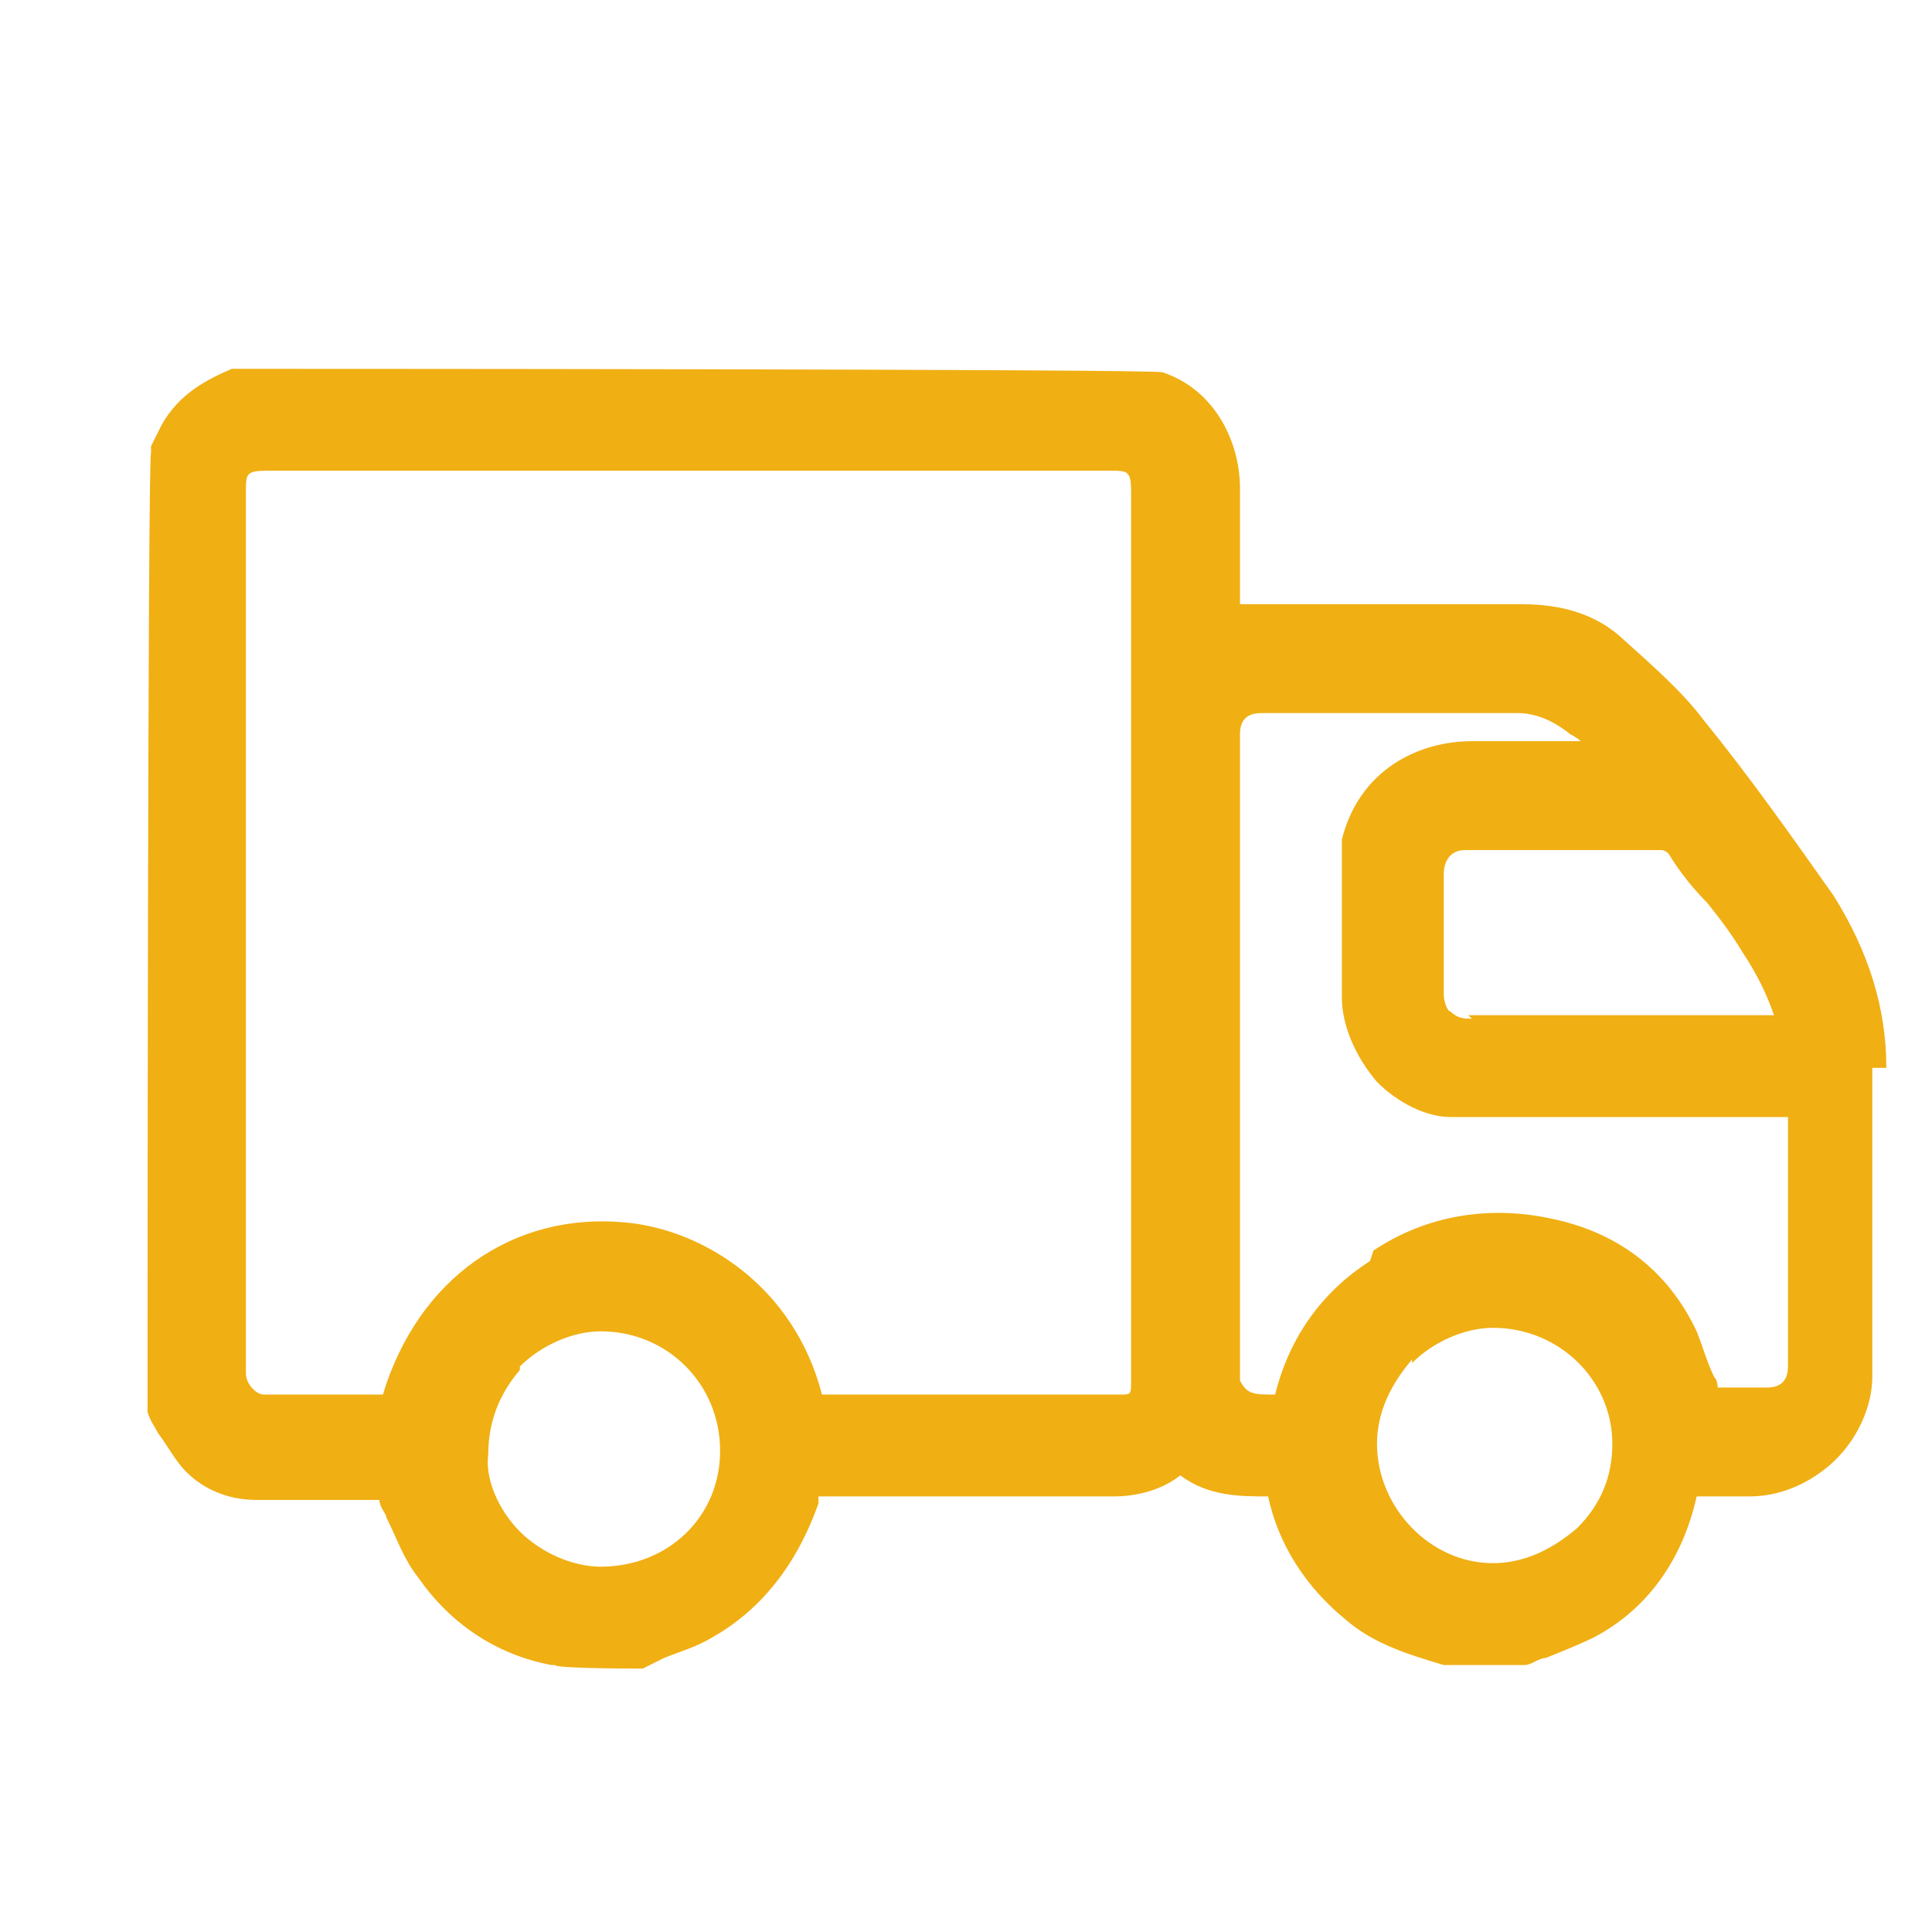 <?xml version="1.0" encoding="UTF-8"?>
<svg xmlns="http://www.w3.org/2000/svg" id="Layer_1" data-name="Layer 1" width="55" height="55" viewBox="0 0 55 55">
  <defs>
    <style>
      .cls-1 {
        fill: #f0af13;
        stroke-width: 0px;
      }
    </style>
  </defs>
  <path class="cls-1" d="M53.7,30.4c0-1.7-.5-3.3-1.5-4.9-1.2-1.7-2.4-3.4-3.7-5-.6-.8-1.4-1.5-2.4-2.4-.7-.6-1.6-.9-2.8-.9-2.5,0-4.9,0-7.4,0-.2,0-.4,0-.6,0v-.6c0-.9,0-1.8,0-2.7,0-1.3-.7-2.8-2.2-3.3h0c0-.1-26.3-.1-26.3-.1h-.2c-.7.3-1.5.7-2,1.6-.1.2-.2.4-.3.6v.2c-.1,0-.1,27.3-.1,27.3h0c.1.3.2.4.3.6.3.4.5.8.8,1.1.5.5,1.2.8,2,.8h0c1,0,1.9,0,2.8,0h.7c0,.2.2.4.2.5.3.6.5,1.2.9,1.7.9,1.3,2.2,2.2,3.8,2.5h.1c0,.1,2.3.1,2.3.1h.2c.2-.1.4-.2.6-.3.5-.2.9-.3,1.4-.6,1.4-.8,2.4-2.1,3-3.8,0,0,0-.1,0-.2h2.3c2,0,4.1,0,6.1,0h0c.7,0,1.4-.2,1.9-.6.8.6,1.7.6,2.5.6,0,0,0,0,0,0,.3,1.4,1.1,2.6,2.2,3.5.8.7,1.8,1,2.8,1.3h2.3s0,0,0,0c.2,0,.4-.2.6-.2.5-.2,1-.4,1.4-.6,1.5-.8,2.5-2.2,2.9-4,0,0,.2,0,.2,0,.5,0,.9,0,1.3,0,.8,0,1.6-.3,2.3-.9.8-.7,1.2-1.7,1.2-2.5,0-2.7,0-5.5,0-8.8ZM40.2,38.8c.6-.6,1.5-1,2.3-1h0c1.9,0,3.4,1.5,3.4,3.3,0,.9-.3,1.7-1,2.4-.7.6-1.5,1-2.4,1-1.8,0-3.3-1.6-3.3-3.4,0-.9.4-1.7,1-2.4ZM39,35.9c-1.4.9-2.3,2.2-2.7,3.8-.6,0-.8,0-1-.4,0,0,0-.2,0-.3,0-6,0-12.1,0-18.1,0-.4.2-.6.6-.6h2c1.8,0,3.5,0,5.3,0,.5,0,1,.2,1.5.6,0,0,.2.1.3.2h-.1c-1,0-2,0-3,0h0c-1.5,0-3.2.8-3.7,2.8,0,.2,0,.3,0,.5,0,.5,0,.9,0,1.4,0,.9,0,1.8,0,2.6,0,.8.4,1.7,1,2.4.6.6,1.4,1,2.1,1,.2,0,.4,0,.6,0,.2,0,.5,0,.7,0,2.1,0,4.1,0,6.2,0h2.1s0,5.4,0,5.4c0,.6,0,1.1,0,1.7,0,.4-.2.6-.6.6-.4,0-.8,0-1.2,0h-.2c0,0,0-.2-.1-.3-.2-.4-.3-.8-.5-1.3-.8-1.7-2.2-2.8-4.1-3.2-1.8-.4-3.6-.1-5.1.9ZM41.9,29c-.2,0-.4,0-.6-.2-.1,0-.2-.3-.2-.5v-.9c0-.8,0-1.6,0-2.5,0-.4.2-.7.6-.7s0,0,0,0c1.5,0,3,0,4.4,0h1.2c0,0,.1,0,.2.1.3.5.7,1,1.1,1.4.4.5.7.9,1,1.4.4.6.7,1.2.9,1.8h-3c-1.9,0-3.8,0-5.7,0ZM32.2,39.3c0,.4,0,.4-.3.4-2.2,0-4.3,0-6.5,0h-2c-.8-3.1-3.4-4.7-5.6-4.9-3.2-.3-5.9,1.6-6.9,4.9h-.7c-.9,0-1.8,0-2.7,0-.2,0-.5-.3-.5-.6,0-.2,0-.4,0-.6V14c0-.5,0-.6.6-.6h24c.5,0,.6,0,.6.6v5.3c0,6.7,0,13.3,0,20ZM14.8,38.9c.6-.6,1.5-1,2.3-1s0,0,0,0c1.9,0,3.4,1.5,3.4,3.4,0,1.9-1.5,3.3-3.4,3.3h0c-.8,0-1.7-.4-2.3-1-.6-.6-1-1.5-.9-2.2h0c0-.9.3-1.7.9-2.4Z"></path>
</svg>
